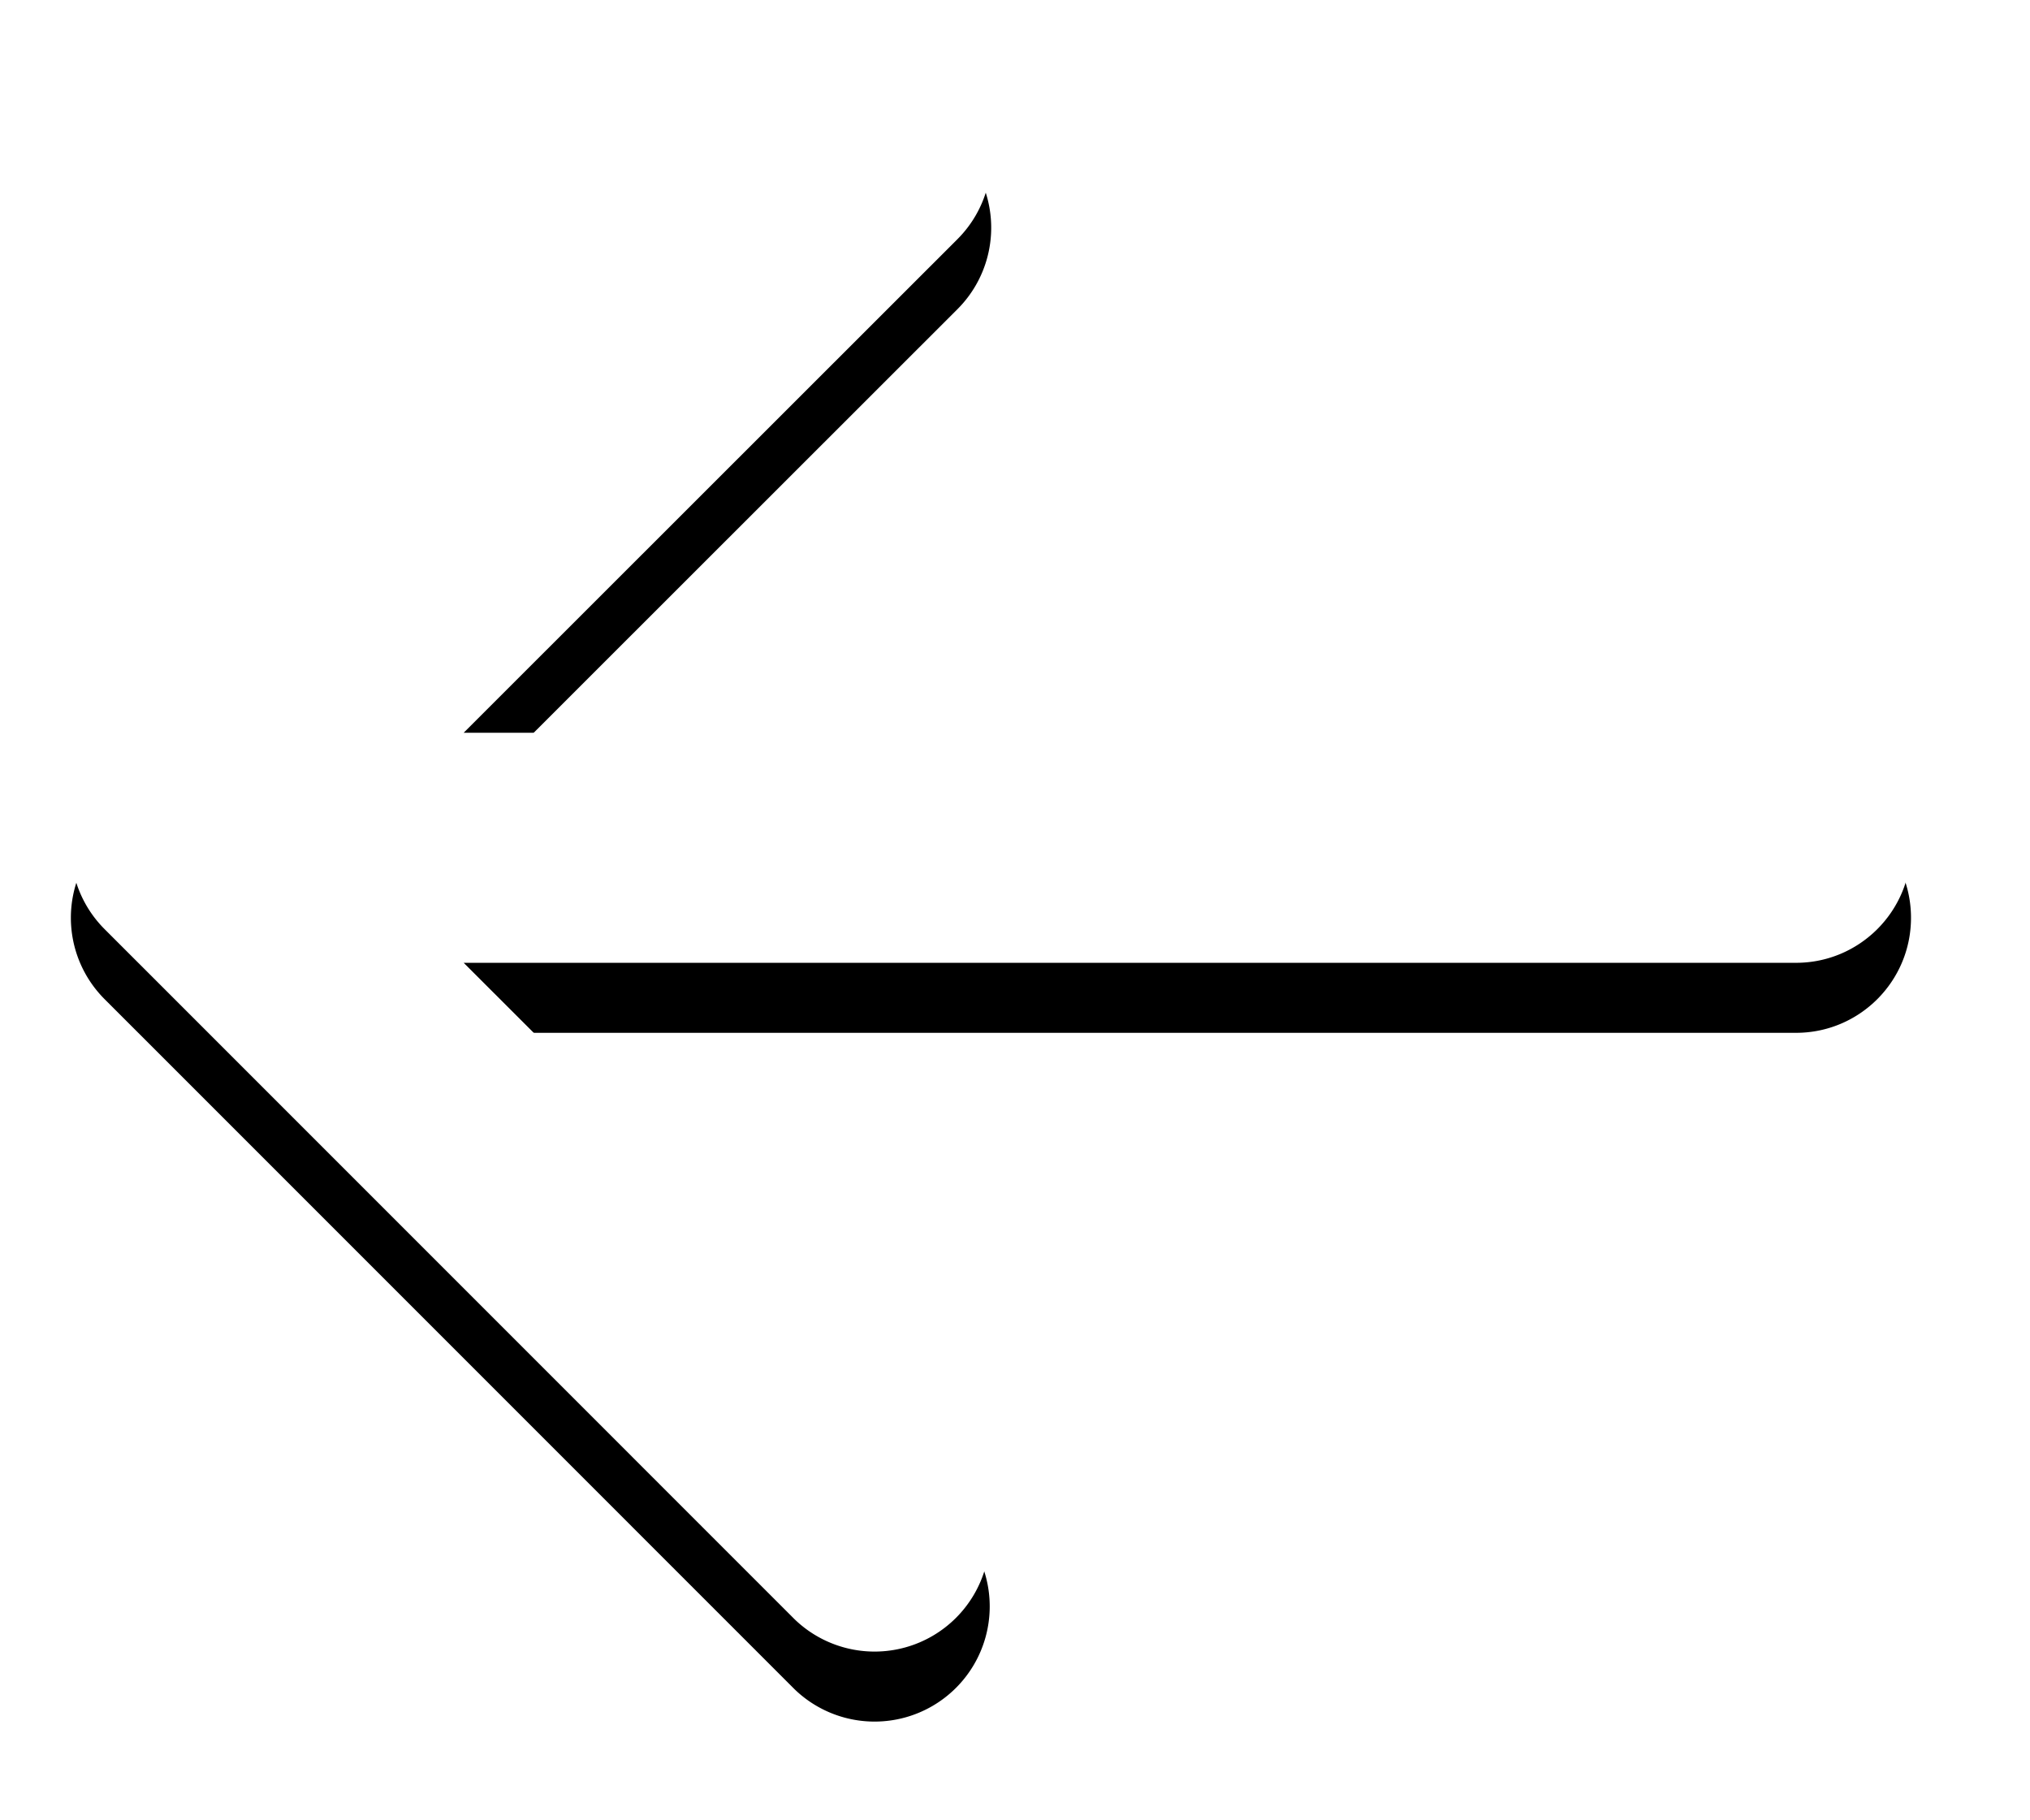 <svg xmlns="http://www.w3.org/2000/svg" width="29" height="26" viewBox="0 0 29 26"><defs><mask id="vxlvb" width="2" height="2" x="-1" y="-1"><path fill="#fff" d="M1 0h27v24H1z"/><path d="M14.391 24.8c.907 0 1.643-.735 1.643-1.642V4.124l7.05 7.054a1.645 1.645 0 1 0 2.327-2.326l-9.857-9.857a1.643 1.643 0 0 0-2.326 0L3.371 8.852a1.645 1.645 0 0 0 2.326 2.326l7.051-7.054v19.034c0 .907.736 1.642 1.643 1.642z"/></mask><filter id="vxlva" width="50" height="46" x="-11" y="-11" filterUnits="userSpaceOnUse"><feOffset dx="-1" in="SourceGraphic" result="FeOffset1023Out"/><feGaussianBlur in="FeOffset1023Out" result="FeGaussianBlur1024Out" stdDeviation="0.4 0.4"/></filter></defs><g><g transform="rotate(-90 14.5 12)"><g filter="url(#vxlva)"><path fill="none" d="M14.391 24.8c.907 0 1.643-.735 1.643-1.642V4.124l7.05 7.054a1.645 1.645 0 1 0 2.327-2.326l-9.857-9.857a1.643 1.643 0 0 0-2.326 0L3.371 8.852a1.645 1.645 0 0 0 2.326 2.326l7.051-7.054v19.034c0 .907.736 1.642 1.643 1.642z" mask="url(&quot;#vxlvb&quot;)"/><path d="M14.391 24.8c.907 0 1.643-.735 1.643-1.642V4.124l7.05 7.054a1.645 1.645 0 1 0 2.327-2.326l-9.857-9.857a1.643 1.643 0 0 0-2.326 0L3.371 8.852a1.645 1.645 0 0 0 2.326 2.326l7.051-7.054v19.034c0 .907.736 1.642 1.643 1.642z"/></g><path fill="#fff" d="M14.391 24.8c.907 0 1.643-.735 1.643-1.642V4.124l7.05 7.054a1.645 1.645 0 1 0 2.327-2.326l-9.857-9.857a1.643 1.643 0 0 0-2.326 0L3.371 8.852a1.645 1.645 0 0 0 2.326 2.326l7.051-7.054v19.034c0 .907.736 1.642 1.643 1.642z"/></g></g></svg>